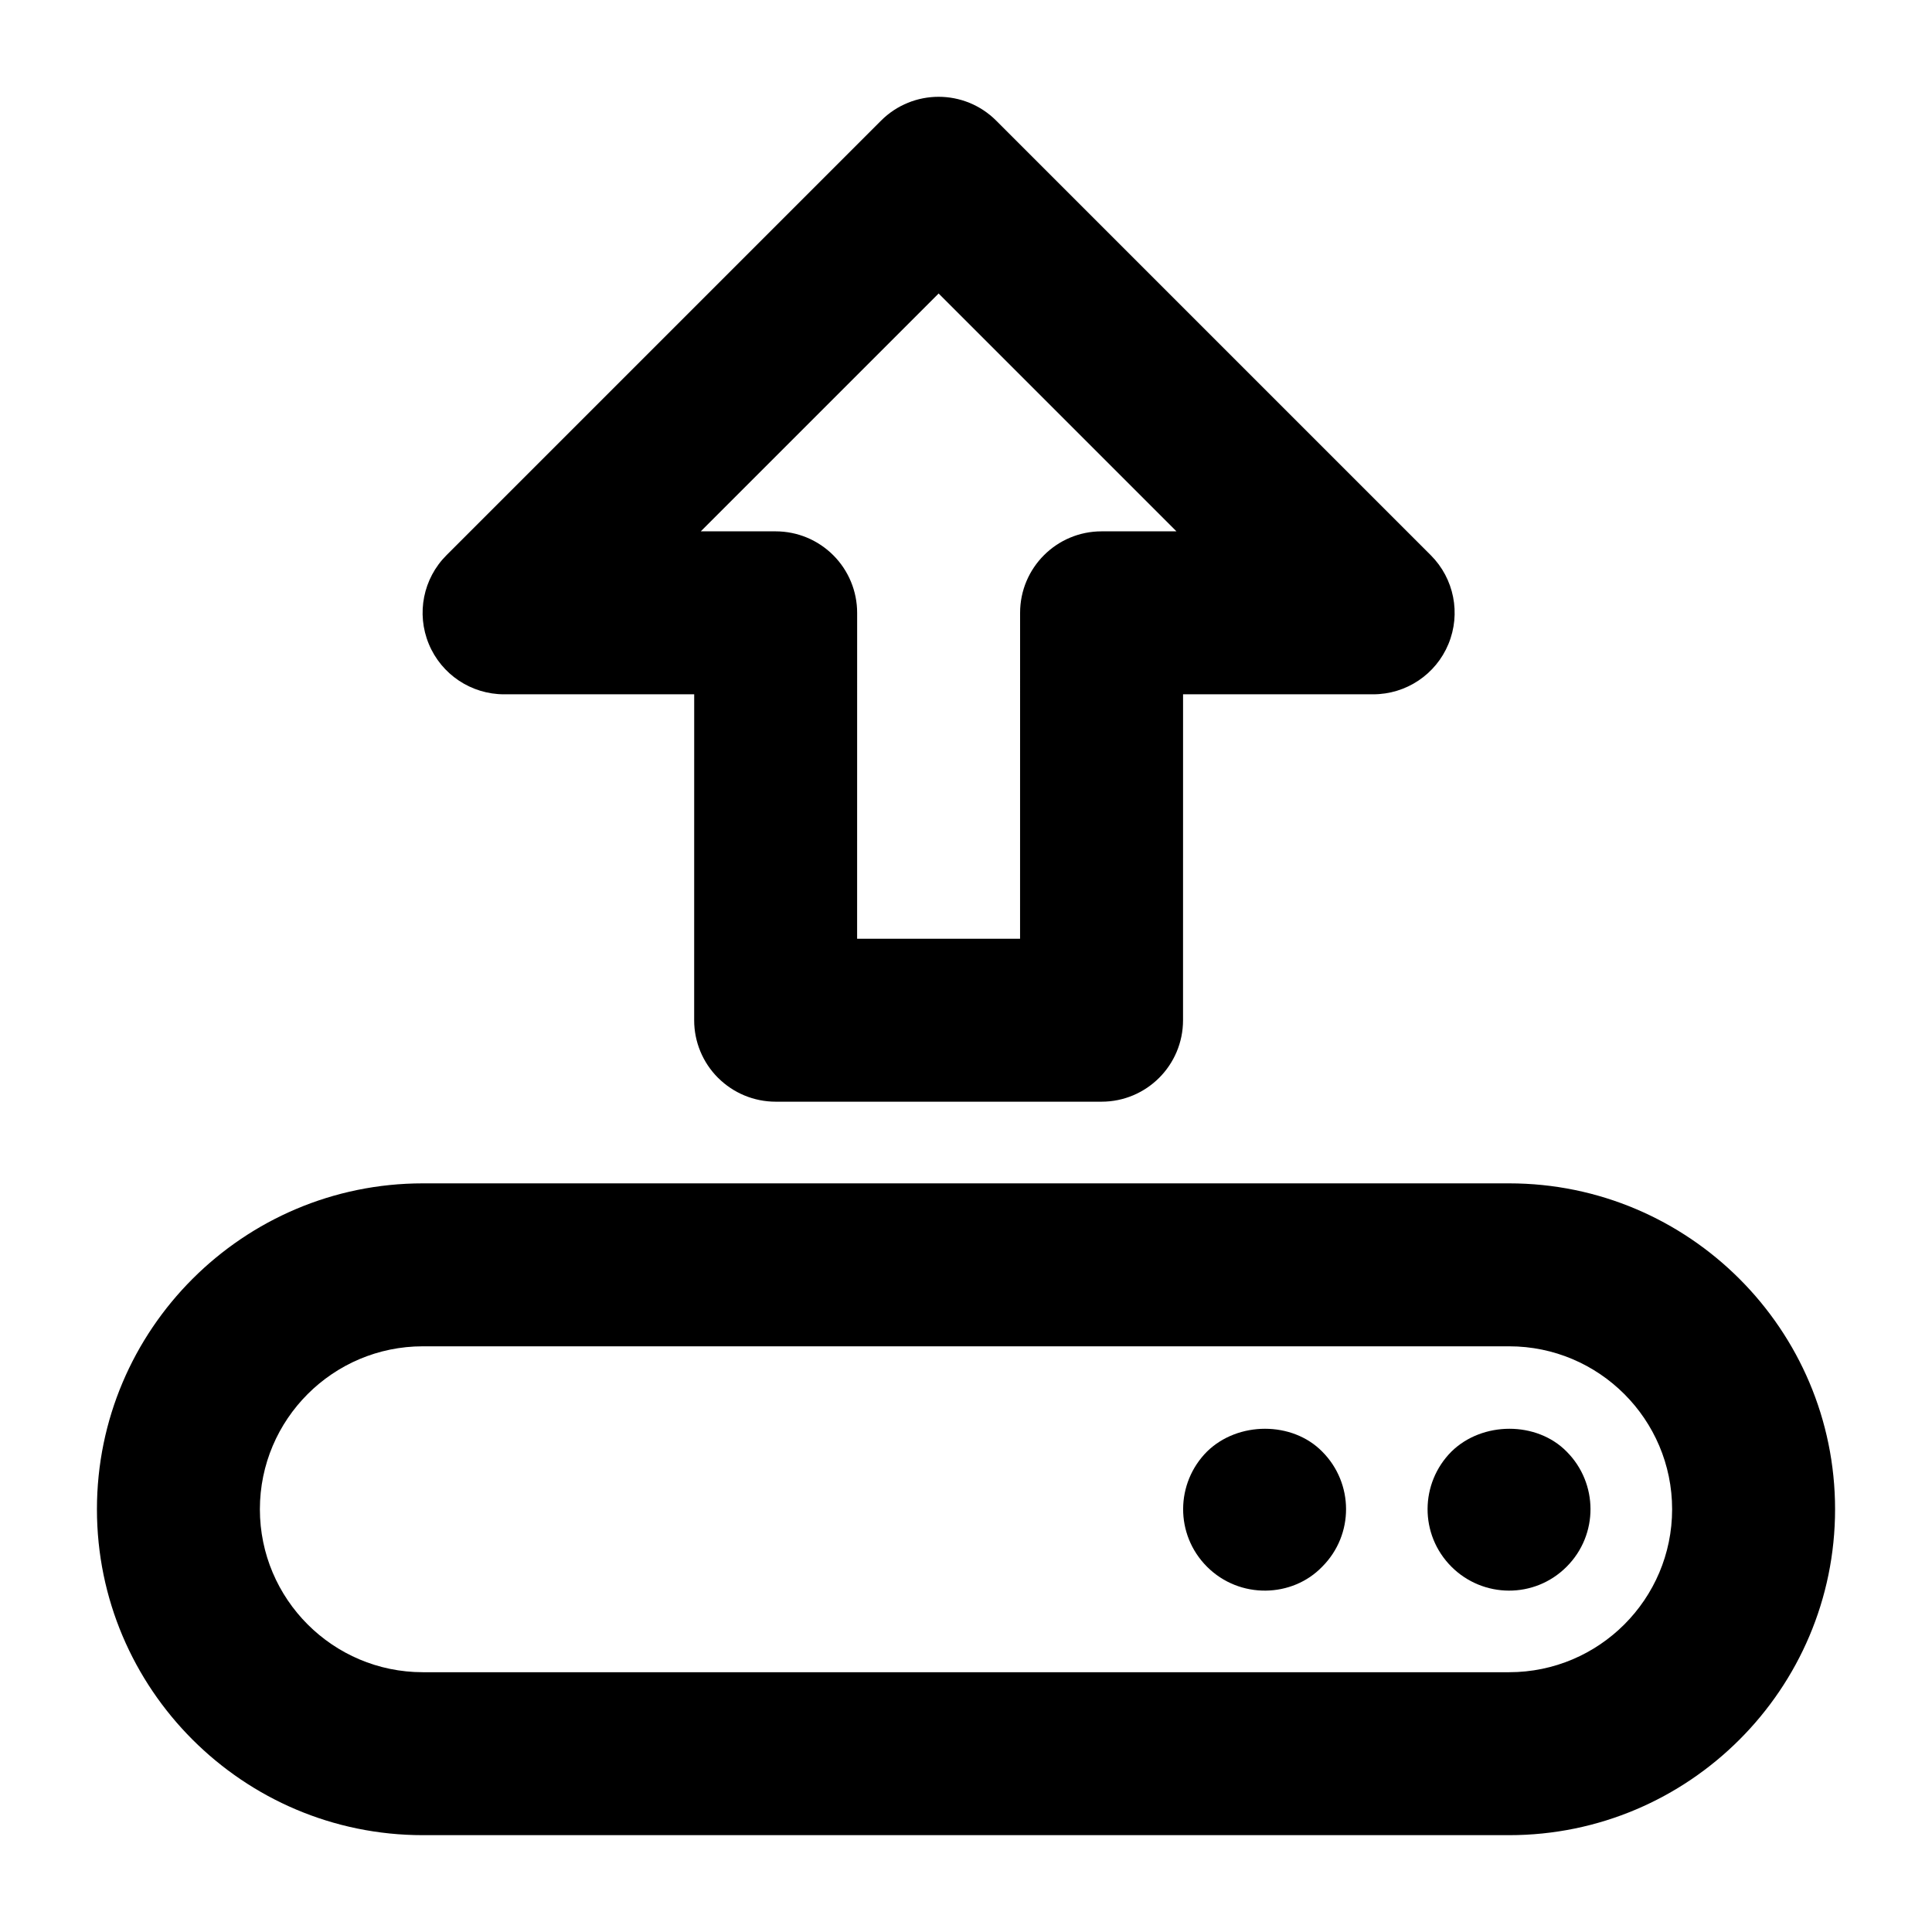 <?xml version="1.0" encoding="UTF-8"?>
<!-- Uploaded to: SVG Repo, www.svgrepo.com, Generator: SVG Repo Mixer Tools -->
<svg fill="#000000" width="800px" height="800px" version="1.1" viewBox="144 144 512 512" xmlns="http://www.w3.org/2000/svg">
 <g>
  <path d="m169.69 543.97c0 47.625 38.742 86.367 86.367 86.367h287.89c47.625 0 86.367-38.742 86.367-86.367s-38.742-86.367-86.367-86.367h-287.89c-47.629 0-86.367 38.738-86.367 86.367zm417.44 0c0 23.812-19.371 43.184-43.184 43.184h-287.89c-23.812 0-43.184-19.371-43.184-43.184s19.371-43.184 43.184-43.184h287.89c23.812 0 43.184 19.371 43.184 43.184z"/>
  <path d="m559.17 559.2c8.504-8.504 8.371-22.148 0-30.52-7.914-8.055-22.309-8.055-30.52 0-8.344 8.359-8.527 21.977 0 30.52 8.34 8.34 21.988 8.547 30.52 0z"/>
  <path d="m494.39 559.2c8.504-8.504 8.371-22.148 0-30.52-7.914-8.055-22.309-8.055-30.52 0-8.344 8.359-8.527 21.977 0 30.52 8.676 8.672 22.613 8.211 30.52 0z"/>
  <path d="m334.29 429.63c4.051 4.051 9.539 6.328 15.266 6.328h86.367c11.926 0 21.594-9.672 21.594-21.594l0.008-86.367h50.383c8.734 0 16.609-5.258 19.945-13.328 3.344-8.066 1.496-17.359-4.68-23.531l-115.16-115.16c-8.434-8.434-22.098-8.434-30.531 0l-115.16 115.16c-6.18 6.172-8.027 15.461-4.68 23.531 3.34 8.066 11.211 13.328 19.945 13.328h50.383l-0.008 86.367c-0.008 5.719 2.269 11.215 6.32 15.266zm58.457-207.85 63.031 63.031h-19.848c-11.926 0-21.594 9.672-21.594 21.594l-0.008 86.367h-43.184l0.008-86.367c0-5.723-2.277-11.219-6.328-15.266-4.047-4.047-9.535-6.328-15.262-6.328h-19.848z"/>
 </g>
</svg>